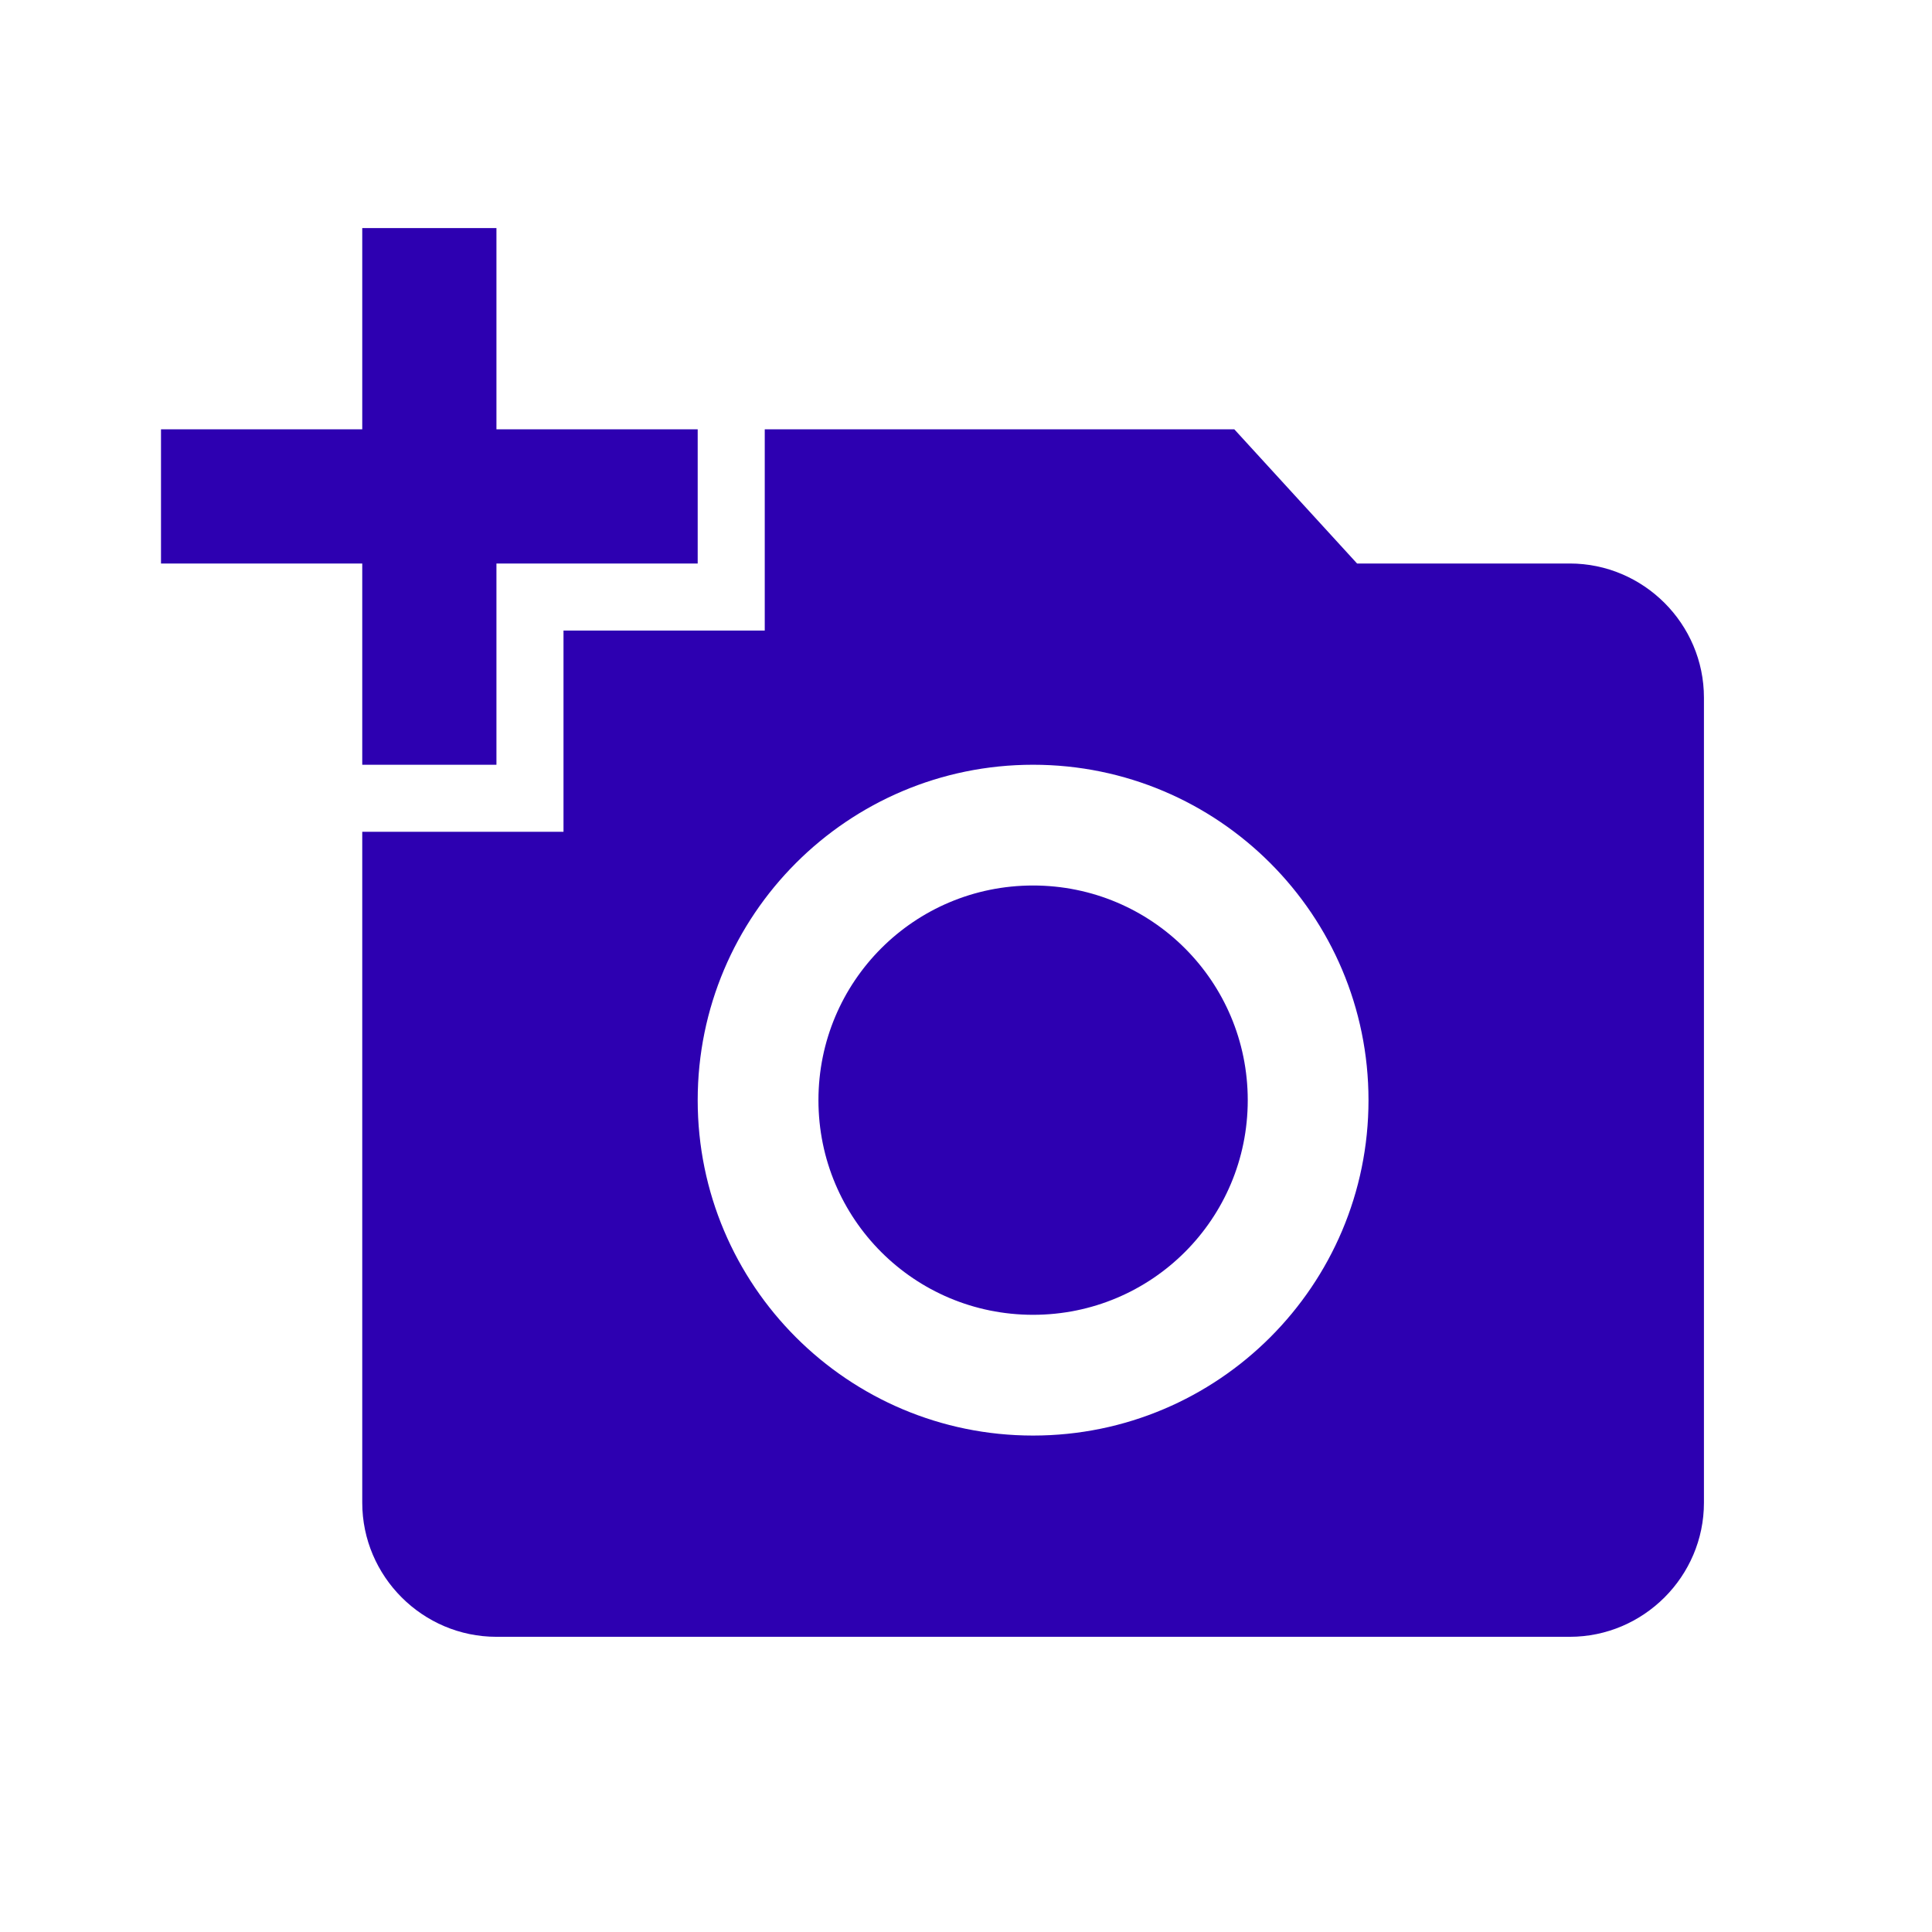 <svg xmlns="http://www.w3.org/2000/svg" width="24" height="24" viewBox="0 0 24 24">
  <path fill="#2D00B1" fill-rule="evenodd" d="M2.5,3.333 L2.5,0.833 L4.167,0.833 L4.167,3.333 L6.667,3.333 L6.667,5 L4.167,5 L4.167,7.5 L2.5,7.5 L2.5,5 L0,5 L0,3.333 L2.5,3.333 Z M5,8.333 L5,5.833 L7.5,5.833 L7.5,3.333 L13.333,3.333 L14.858,5 L17.5,5 C18.417,5 19.167,5.75 19.167,6.667 L19.167,16.667 C19.167,17.583 18.417,18.333 17.5,18.333 L4.167,18.333 C3.25,18.333 2.5,17.583 2.5,16.667 L2.5,8.333 L5,8.333 Z M10.833,15.833 C13.133,15.833 15,13.967 15,11.667 C15,9.367 13.133,7.5 10.833,7.5 C8.533,7.5 6.667,9.367 6.667,11.667 C6.667,13.967 8.533,15.833 10.833,15.833 Z M8.167,11.667 C8.167,13.142 9.358,14.333 10.833,14.333 C12.308,14.333 13.5,13.142 13.5,11.667 C13.5,10.192 12.308,9 10.833,9 C9.358,9 8.167,10.192 8.167,11.667 Z" transform="translate(2 2)"/>
</svg>
